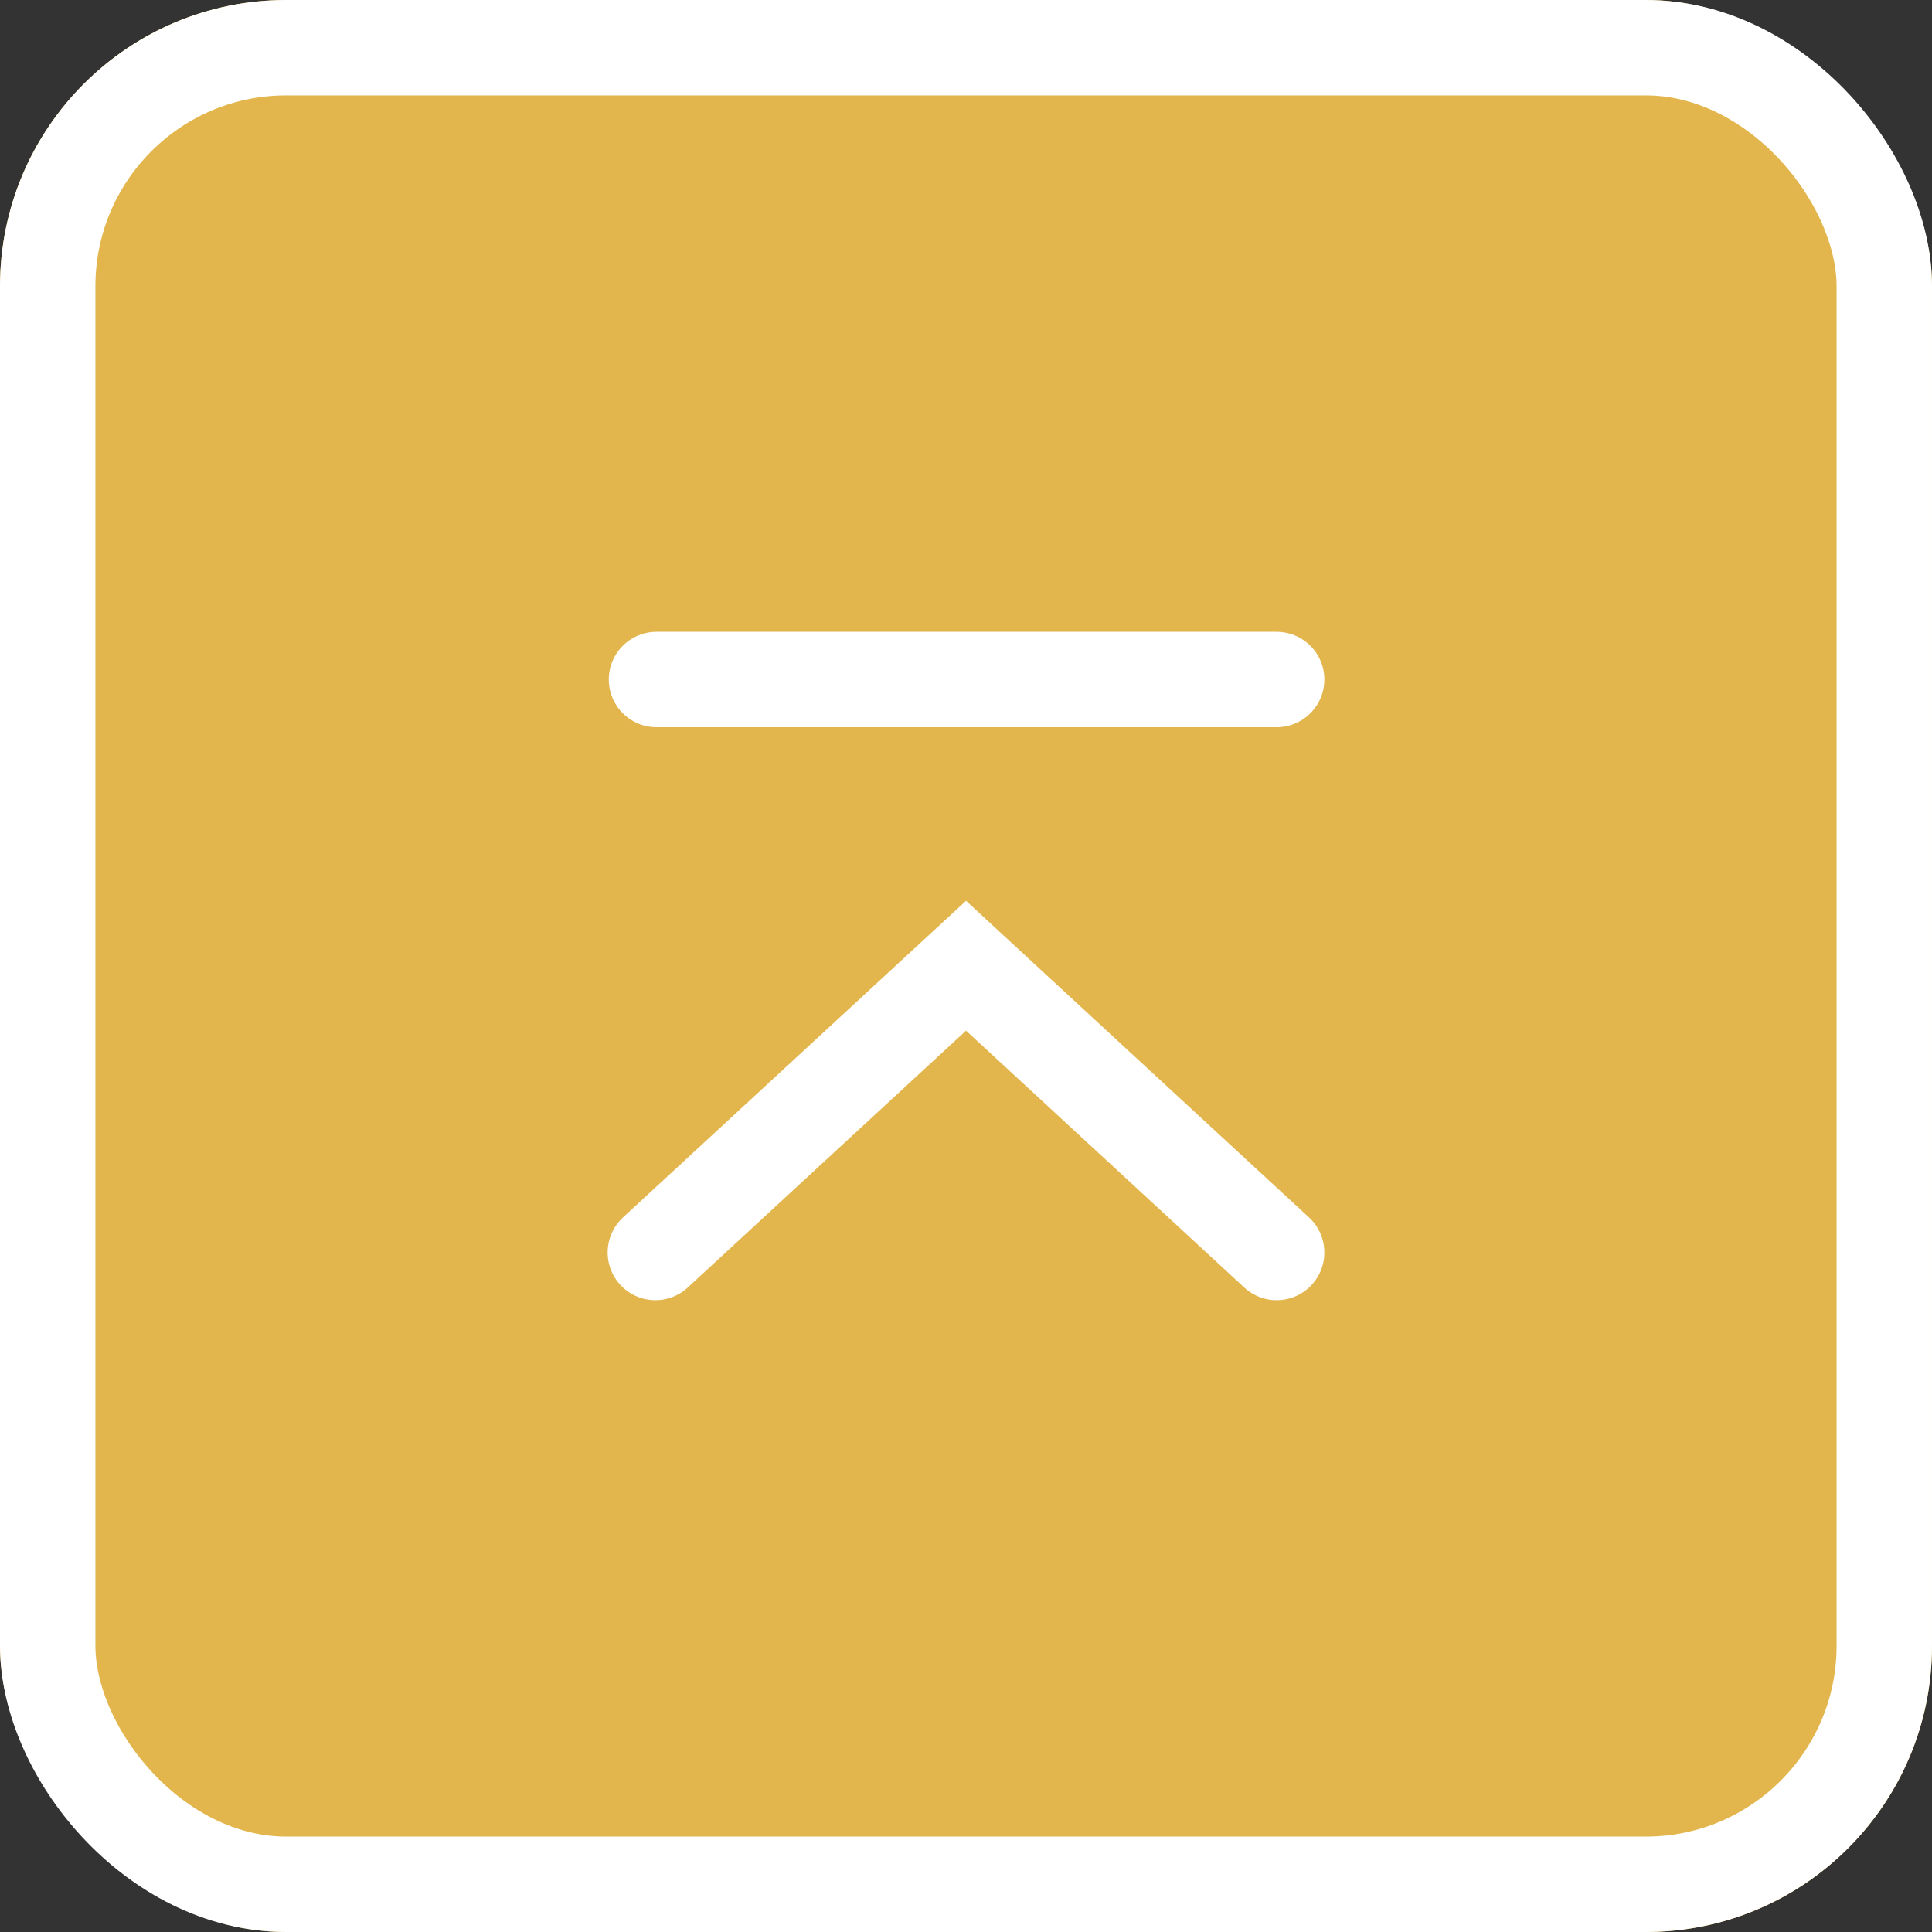 <svg xmlns="http://www.w3.org/2000/svg" width="81" height="81" viewBox="0 0 81 81">
  <rect x="0" y="0" width="81" height="81" fill="#333333" stroke="none"/>
  <g id="グループ_13718" data-name="グループ 13718" transform="translate(-1266 -7576)">
    <g id="長方形_6727" data-name="長方形 6727" transform="translate(1266 7576)" fill="#e3b64d" stroke="#fff" stroke-width="4">
      <rect width="81" height="81" rx="12" stroke="none"/>
      <rect x="2" y="2" width="77" height="77" rx="10" fill="none"/>
    </g>
    <path id="パス_347556" data-name="パス 347556" d="M7233.528,5203.148l12.023,13.025-12.023,13.023" transform="translate(-3909.672 14862.039) rotate(-90)" fill="none" stroke="#fff" stroke-linecap="round" stroke-width="4"/>
    <line id="線_27" data-name="線 27" x2="26" transform="translate(1293.524 7604.489)" fill="none" stroke="#fff" stroke-linecap="round" stroke-width="4"/>
  </g>
</svg>
